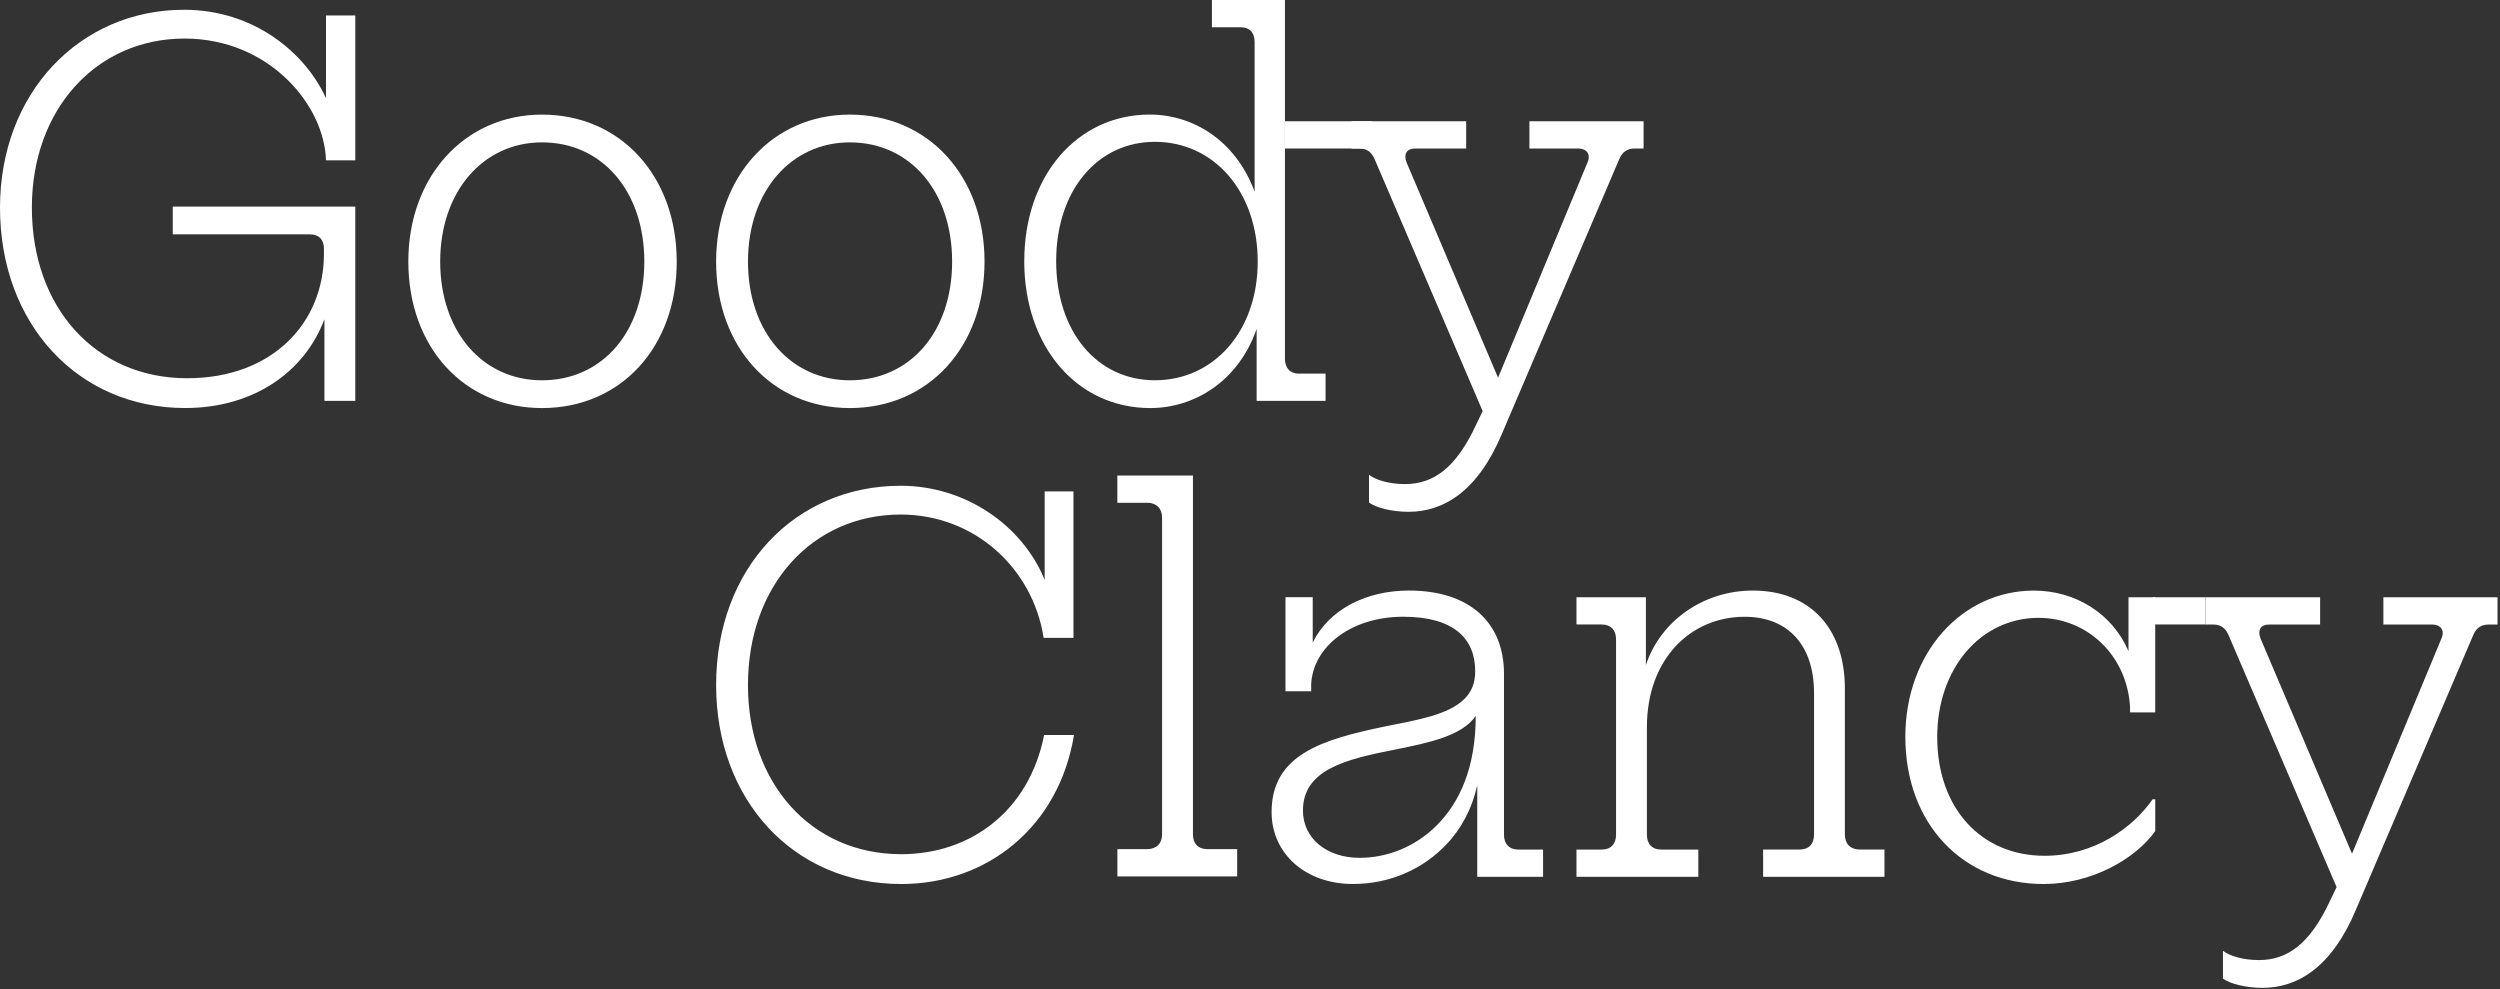 <svg width="455" height="180" fill="none" xmlns="http://www.w3.org/2000/svg"><rect width="100%" height="100%" fill="#333333" stroke="none"/><g clip-path="url(#clip0_1_292)" fill="#fff"><path d="M0 37.784C0 16.926 14.506 1.778 33.503 1.778c12.727 0 22.084 7.856 25.827 16.086V2.81h5.333v26.37H59.33c-.282-10.1-10.388-22.163-25.735-22.163C17.592 7.016 5.8 19.827 5.8 37.789c0 18.331 11.695 31.05 28.263 31.05 15.536 0 24.894-10.1 24.894-22.635v-.933c0-1.686-.933-2.618-2.528-2.618H31.442v-5.054h33.22v35.355h-5.614V58.083c-3.559 9.536-12.819 16.178-25.36 16.178C14.223 74.26 0 59.015 0 37.784zm74.314 9.824c0-15.528 10.297-26.75 24.33-26.75 14.322 0 24.52 11.222 24.52 26.75 0 15.62-10.198 26.659-24.52 26.659-14.131 0-24.33-11.039-24.33-26.659zm42.953 0c0-12.811-7.676-21.697-18.623-21.697-10.67 0-18.53 8.886-18.53 21.697 0 12.812 7.768 21.606 18.53 21.606 10.947 0 18.623-8.794 18.623-21.606zm13.067 0c0-15.528 10.296-26.75 24.33-26.75 14.321 0 24.52 11.222 24.52 26.75s-10.199 26.659-24.52 26.659c-14.132 0-24.33-11.039-24.33-26.659zm42.953 0c0-12.811-7.676-21.697-18.623-21.697-10.671 0-18.531 8.886-18.531 21.697 0 12.812 7.768 21.606 18.531 21.606 10.947 0 18.623-8.794 18.623-21.606zm-42.953 77.087c0-21.231 14.316-36.287 33.595-36.287 11.696 0 22.084 7.108 26.202 17.116V89.438h5.24v26.653h-5.43c-1.964-12.719-12.635-22.446-26.017-22.446-16.003 0-27.797 12.811-27.797 31.05 0 17.865 11.511 30.768 27.889 30.768 12.726 0 23.304-7.948 26.017-21.698h5.43c-2.712 16.651-15.721 27.125-31.442 27.125-19.653 0-33.687-15.338-33.687-36.195zm73.023 29.847h5.431c1.687 0 2.712-1.03 2.712-2.711v-57.61c0-1.687-1.031-2.717-2.712-2.717h-5.431V86.55h13.758v65.282c0 1.687.932 2.711 2.62 2.711h5.43v4.956h-21.802v-4.956h-.006zm77.481.081v4.955H268.86v-16.65c-.933 4.207-2.902 7.948-5.707 10.849-4.025 4.207-9.916 7.108-16.935 7.108-8.609 0-14.788-5.52-14.788-13.094 0-10.474 9.265-13.191 20.402-15.528 6.081-1.214 11.794-2.152 14.69-5.053 1.313-1.306 1.964-2.9 1.964-5.047 0-5.894-3.835-9.917-13.101-9.917-9.357 0-16.377 5.33-16.751 12.253v1.313h-4.676v-17.117h4.958v8.23c3.086-6.169 9.922-9.444 17.5-9.444 11.137 0 17.31 5.893 17.31 15.154v29.277c0 1.686.939 2.711 2.62 2.711h4.492zm-12.26-24.316c-2.528 3.648-8.517 4.863-14.506 6.083-9.075 1.773-16.936 3.643-16.936 11.131 0 5.047 4.308 8.604 10.297 8.604 5.148 0 10.198-2.06 14.039-5.894 4.209-4.207 7.112-10.566 7.112-19.924h-.006zm18.34 24.316h4.584c1.687 0 2.62-1.03 2.62-2.711v-35.545c0-1.686-.933-2.711-2.62-2.711h-4.584v-4.955h12.634v12.345c2.62-7.954 10.389-13.565 19.464-13.565 10.296 0 16.752 6.734 16.752 17.864v26.561c0 1.687 1.03 2.711 2.712 2.711h4.492v4.955h-22.084v-4.955h6.645c1.687 0 2.62-1.03 2.62-2.711v-25.812c0-8.605-4.676-13.842-12.634-13.842-9.732 0-17.783 7.574-17.783 20.109v19.551c0 1.686.933 2.711 2.621 2.711h6.737v4.955h-22.176v-4.955zm59.852-20.478c0-15.435 10.388-26.658 23.396-26.658 7.579 0 14.316 4.207 17.219 11.039v-9.819h4.865v20.949h-4.583v-1.03c-.565-9.352-7.769-16.178-16.66-16.178-10.48 0-18.433 9.168-18.433 21.697 0 12.904 7.953 21.606 19.562 21.606 8.983 0 16.003-5.053 19.654-10.291h.466v5.796c-3.651 5.145-11.695 9.634-20.31 9.634-14.782 0-25.171-11.038-25.171-26.75l-.005.005zm57.809 43.954v-5.053c1.215.938 3.651 1.686 6.553 1.686 5.148 0 9.266-2.901 12.917-10.757l1.215-2.52-19.654-45.83c-.565-1.307-1.405-1.963-2.81-1.963h-1.405v-4.955h20.868v4.955h-9.265c-1.589 0-2.154 1.031-1.589 2.527l16.659 39.188 16.285-39.188c.657-1.496-.19-2.527-1.687-2.527h-8.891v-4.955h20.777v4.955h-1.59c-1.313 0-2.246.564-2.81 1.871l-21.335 49.944c-4.4 10.567-10.665 14.314-17.034 14.314-3.087 0-5.897-.748-7.204-1.686v-.006z"/><path d="M401.394 108.701h-9.513v4.956h9.513v-4.956zM186.418 47.51c0-15.527 9.64-26.658 22.832-26.658 7.861 0 15.629 4.68 19.09 14.032V7.672c0-1.778-.933-2.71-2.528-2.71h-5.24V.006h13.285V65.29c0 1.686.938 2.71 2.528 2.71h4.866v4.956h-12.542V59.862c-3.369 9.634-11.42 14.405-19.372 14.405-13.285 0-22.925-11.13-22.925-26.75l.006-.006zm42.486.093c0-12.72-7.952-21.79-18.715-21.79-10.48 0-17.967 8.886-17.967 21.698 0 12.909 7.487 21.697 17.967 21.697 10.763 0 18.715-8.978 18.715-21.605zm20.255 43.867v-5.053c1.215.938 3.651 1.686 6.553 1.686 5.148 0 9.266-2.9 12.917-10.757l1.215-2.526-19.654-45.83c-.564-1.312-1.405-1.962-2.81-1.962h-1.405v-4.956h20.869v4.956h-9.266c-1.589 0-2.154 1.03-1.589 2.526l16.659 39.188 16.285-39.188c.657-1.496-.19-2.526-1.687-2.526h-8.891v-4.956h20.777v4.956h-1.59c-1.313 0-2.246.564-2.81 1.87l-21.335 49.945c-4.4 10.566-10.665 14.307-17.034 14.307-3.087 0-5.897-.748-7.204-1.686v.006z"/><path d="M249.711 22.072h-15.848v4.956h15.848v-4.956z"/></g><defs><clipPath id="clip0_1_292"><path fill="#fff" d="M0 0h454.55v179.785H0z"/></clipPath></defs></svg>